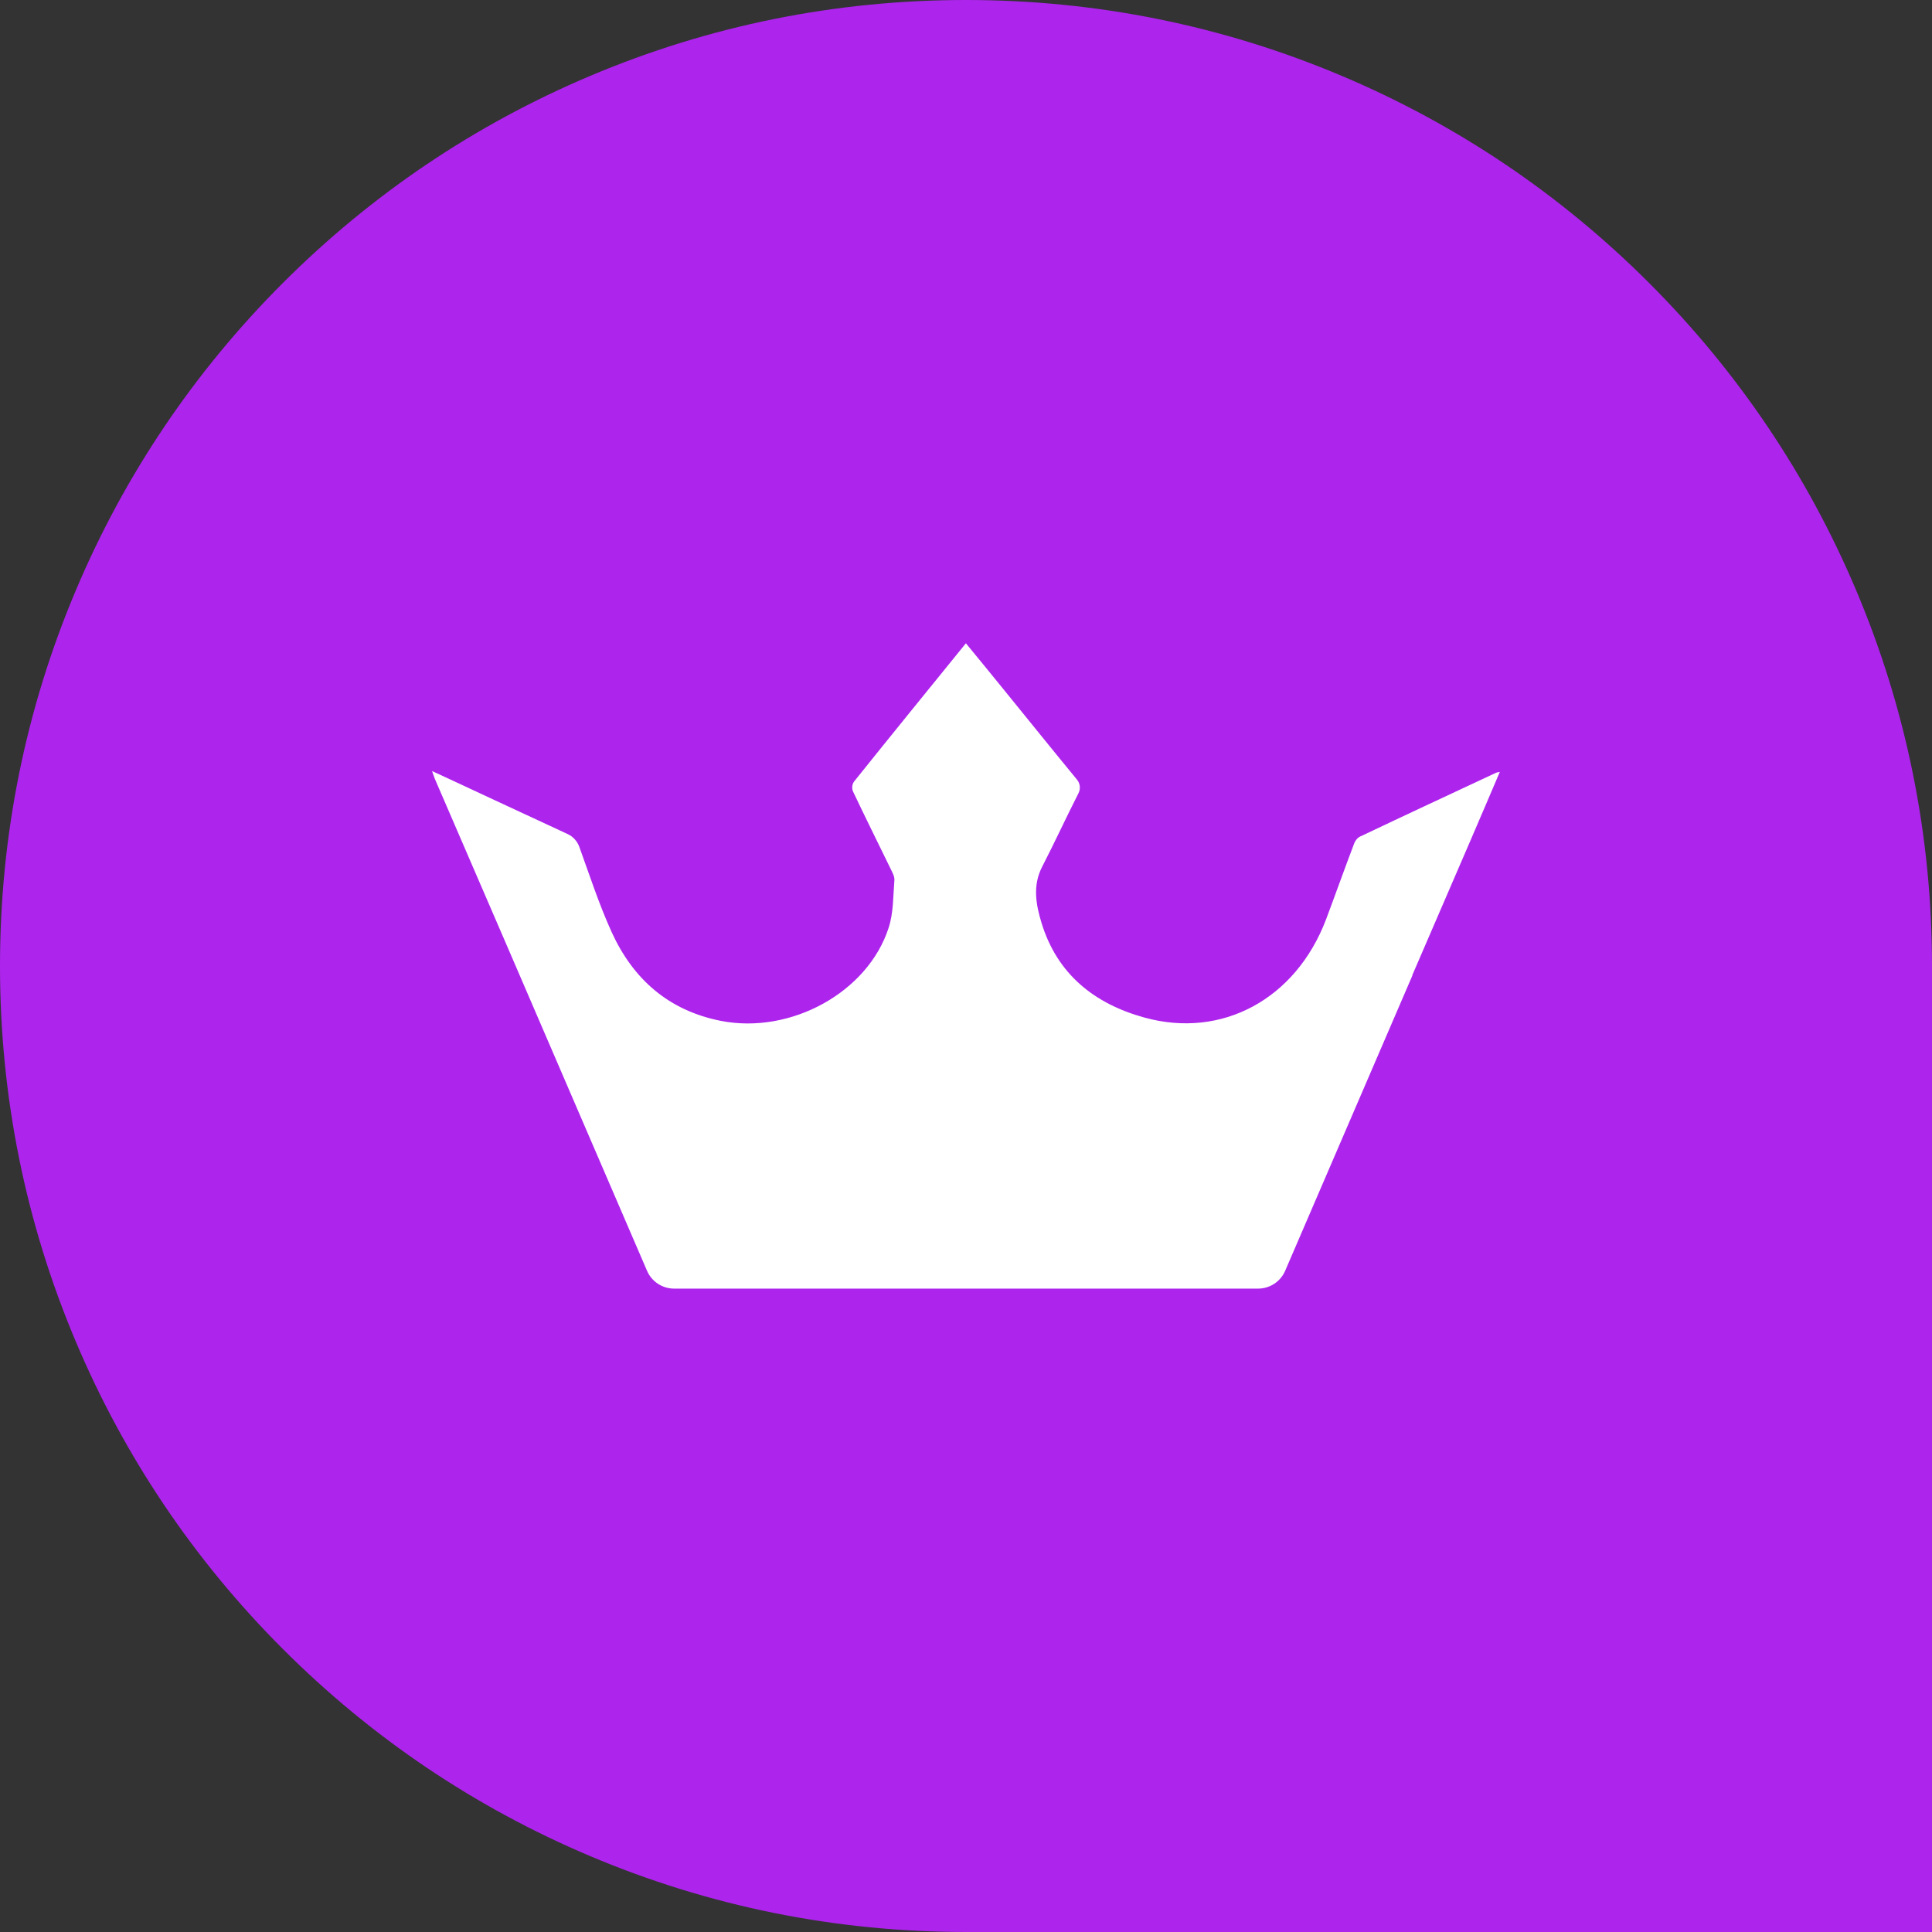 <?xml version="1.0" encoding="UTF-8"?>
<svg id="Layer_2" data-name="Layer 2" xmlns="http://www.w3.org/2000/svg" viewBox="0 0 179.18 179.18">
  <rect x="0" y="0" width="179.18" height="179.18" fill="#333333" stroke="none"/>
  <defs>
    <style>
      .cls-1 {
        fill: #ad24ed;
      }

      .cls-2 {
        fill: #fff;
      }
    </style>
  </defs>
  <g id="Layer_1-2" data-name="Layer 1">
    <path class="cls-1" d="M89.59,0c-12.09,0-23.82,2.37-34.88,7.05-10.67,4.51-20.25,10.97-28.47,19.19-8.22,8.22-14.68,17.8-19.19,28.47C2.37,65.77,0,77.5,0,89.59c0,12.09,2.37,23.82,7.05,34.88,4.51,10.67,10.97,20.25,19.19,28.47,8.22,8.22,17.8,14.68,28.47,19.19,11.06,4.68,22.79,7.05,34.88,7.05h73.24s16.35,0,16.35,0v-16.35s0-73.24,0-73.24c0-12.09-2.37-23.82-7.05-34.88-4.51-10.67-10.97-20.25-19.19-28.47-8.22-8.22-17.8-14.68-28.47-19.19C113.41,2.37,101.67,0,89.59,0h0Z"/>
    <path class="cls-2" d="M126.2,77.55c-.28.13-.49.37-.6.65-.9,2.36-1.74,4.74-2.63,7.1-2.8,7.34-9.62,11.07-16.84,9.07-4.63-1.28-8.07-4.01-9.53-8.76-.52-1.7-.85-3.47.05-5.22,1.16-2.25,2.22-4.56,3.37-6.82.21-.41.16-.91-.14-1.27-2.26-2.74-4.48-5.51-6.72-8.26-1.18-1.45-2.36-2.9-3.58-4.38-3.5,4.32-6.95,8.55-10.36,12.81-.19.24-.24.65-.11.93,1.15,2.43,2.35,4.83,3.52,7.24.15.31.34.66.32.98-.12,1.48-.08,3.03-.53,4.41-1.93,6.01-9.1,9.92-15.56,8.65-4.86-.96-8.16-3.88-10.15-8.27-1.16-2.56-2.03-5.24-2.99-7.89-.19-.51-.57-.93-1.06-1.16-3.72-1.72-7.44-3.46-11.16-5.19-.43-.2-.86-.4-1.43-.66.14.38.19.57.27.75,4.53,10.49,9.07,20.97,13.58,31.47,0,0,0,0,0,0l6.09,14.13c.43,1,1.42,1.65,2.51,1.65h54.16c1.09,0,2.08-.65,2.51-1.65l11.81-27.41-.03.02c1.82-4.21,3.63-8.41,5.45-12.62.89-2.06,1.77-4.13,2.68-6.26-.18.04-.26.04-.33.07-4.19,1.96-8.39,3.91-12.57,5.9Z"/>
  </g>
</svg>